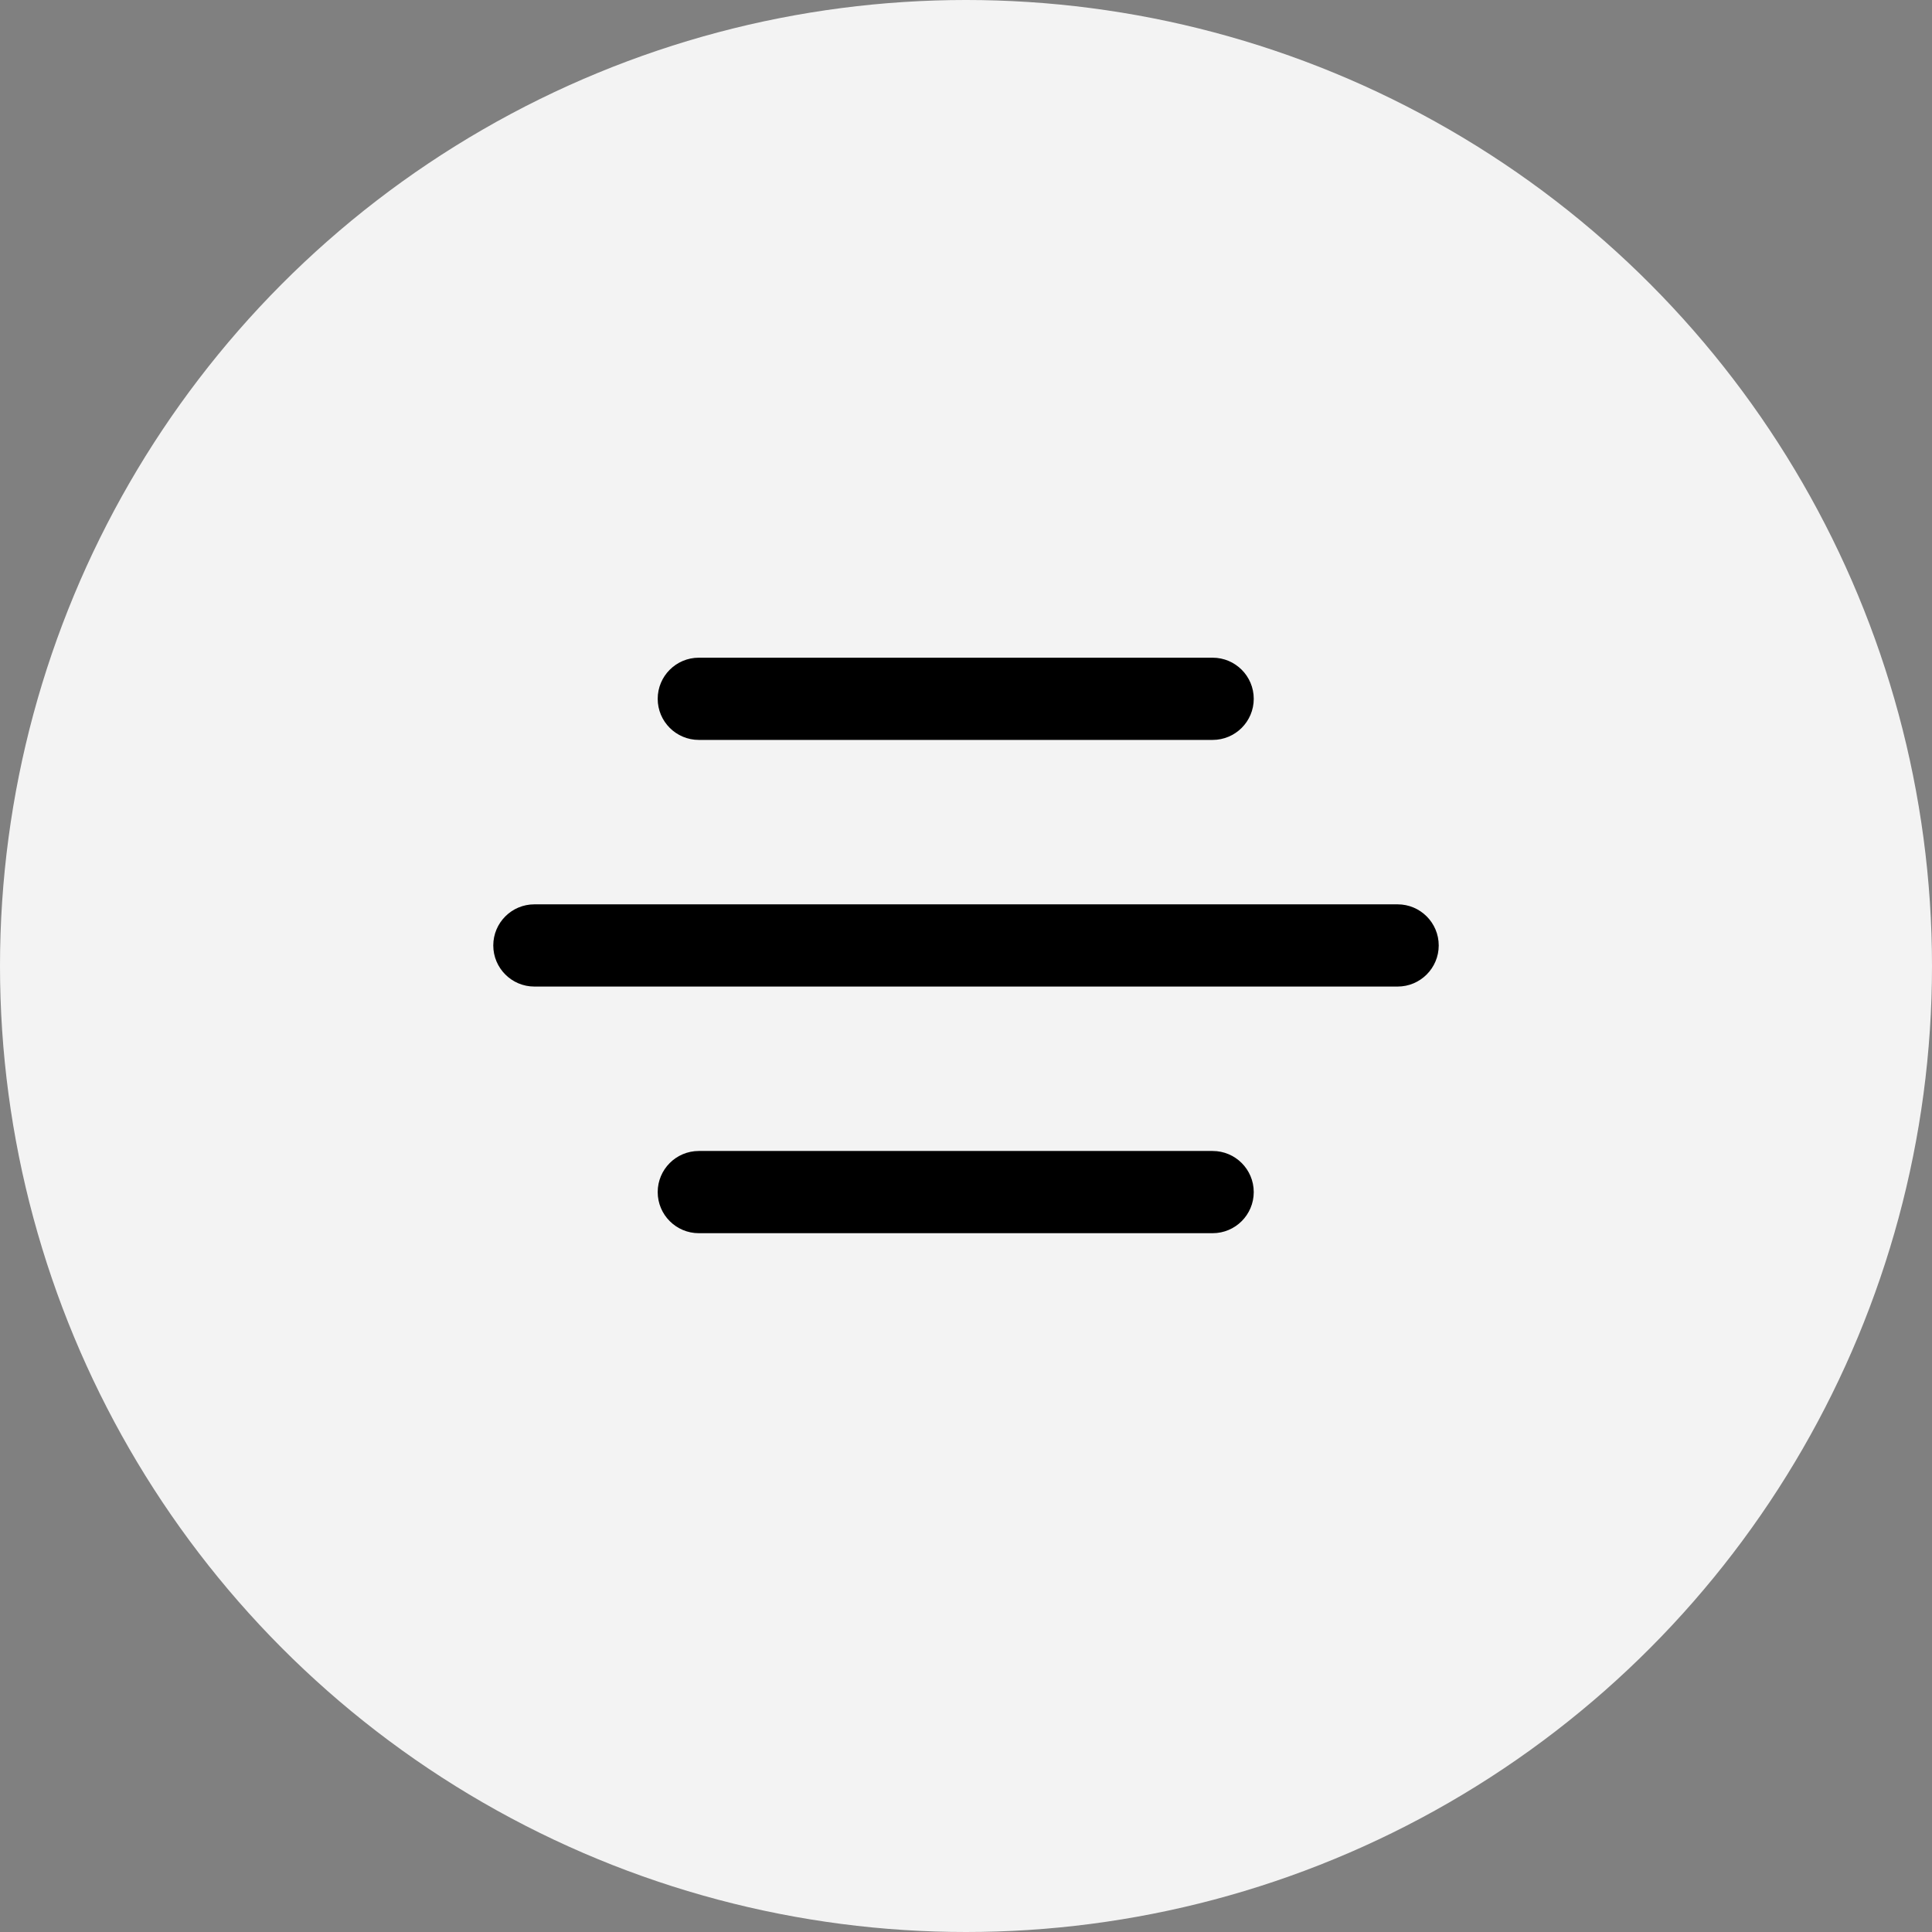 <?xml version="1.0" encoding="UTF-8"?> <svg xmlns="http://www.w3.org/2000/svg" width="47" height="47" viewBox="0 0 47 47" fill="none"><rect x="0" y="0" width="47" height="47" fill="#808080" stroke="none"/><circle cx="23.5" cy="23.5" r="23.5" fill="#F3F3F3"></circle><path d="M29.5 28C30.052 28 30.5 28.448 30.5 29C30.5 29.552 30.052 30 29.5 30H17C16.448 30 16 29.552 16 29C16 28.448 16.448 28 17 28H29.5ZM34 22C34.552 22 35 22.448 35 23C35 23.552 34.552 24 34 24H13C12.448 24 12 23.552 12 23C12 22.448 12.448 22 13 22H34ZM29.5 16C30.052 16 30.5 16.448 30.5 17C30.5 17.552 30.052 18 29.5 18H17C16.448 18 16 17.552 16 17C16 16.448 16.448 16 17 16H29.5Z" fill="black"></path></svg> 
